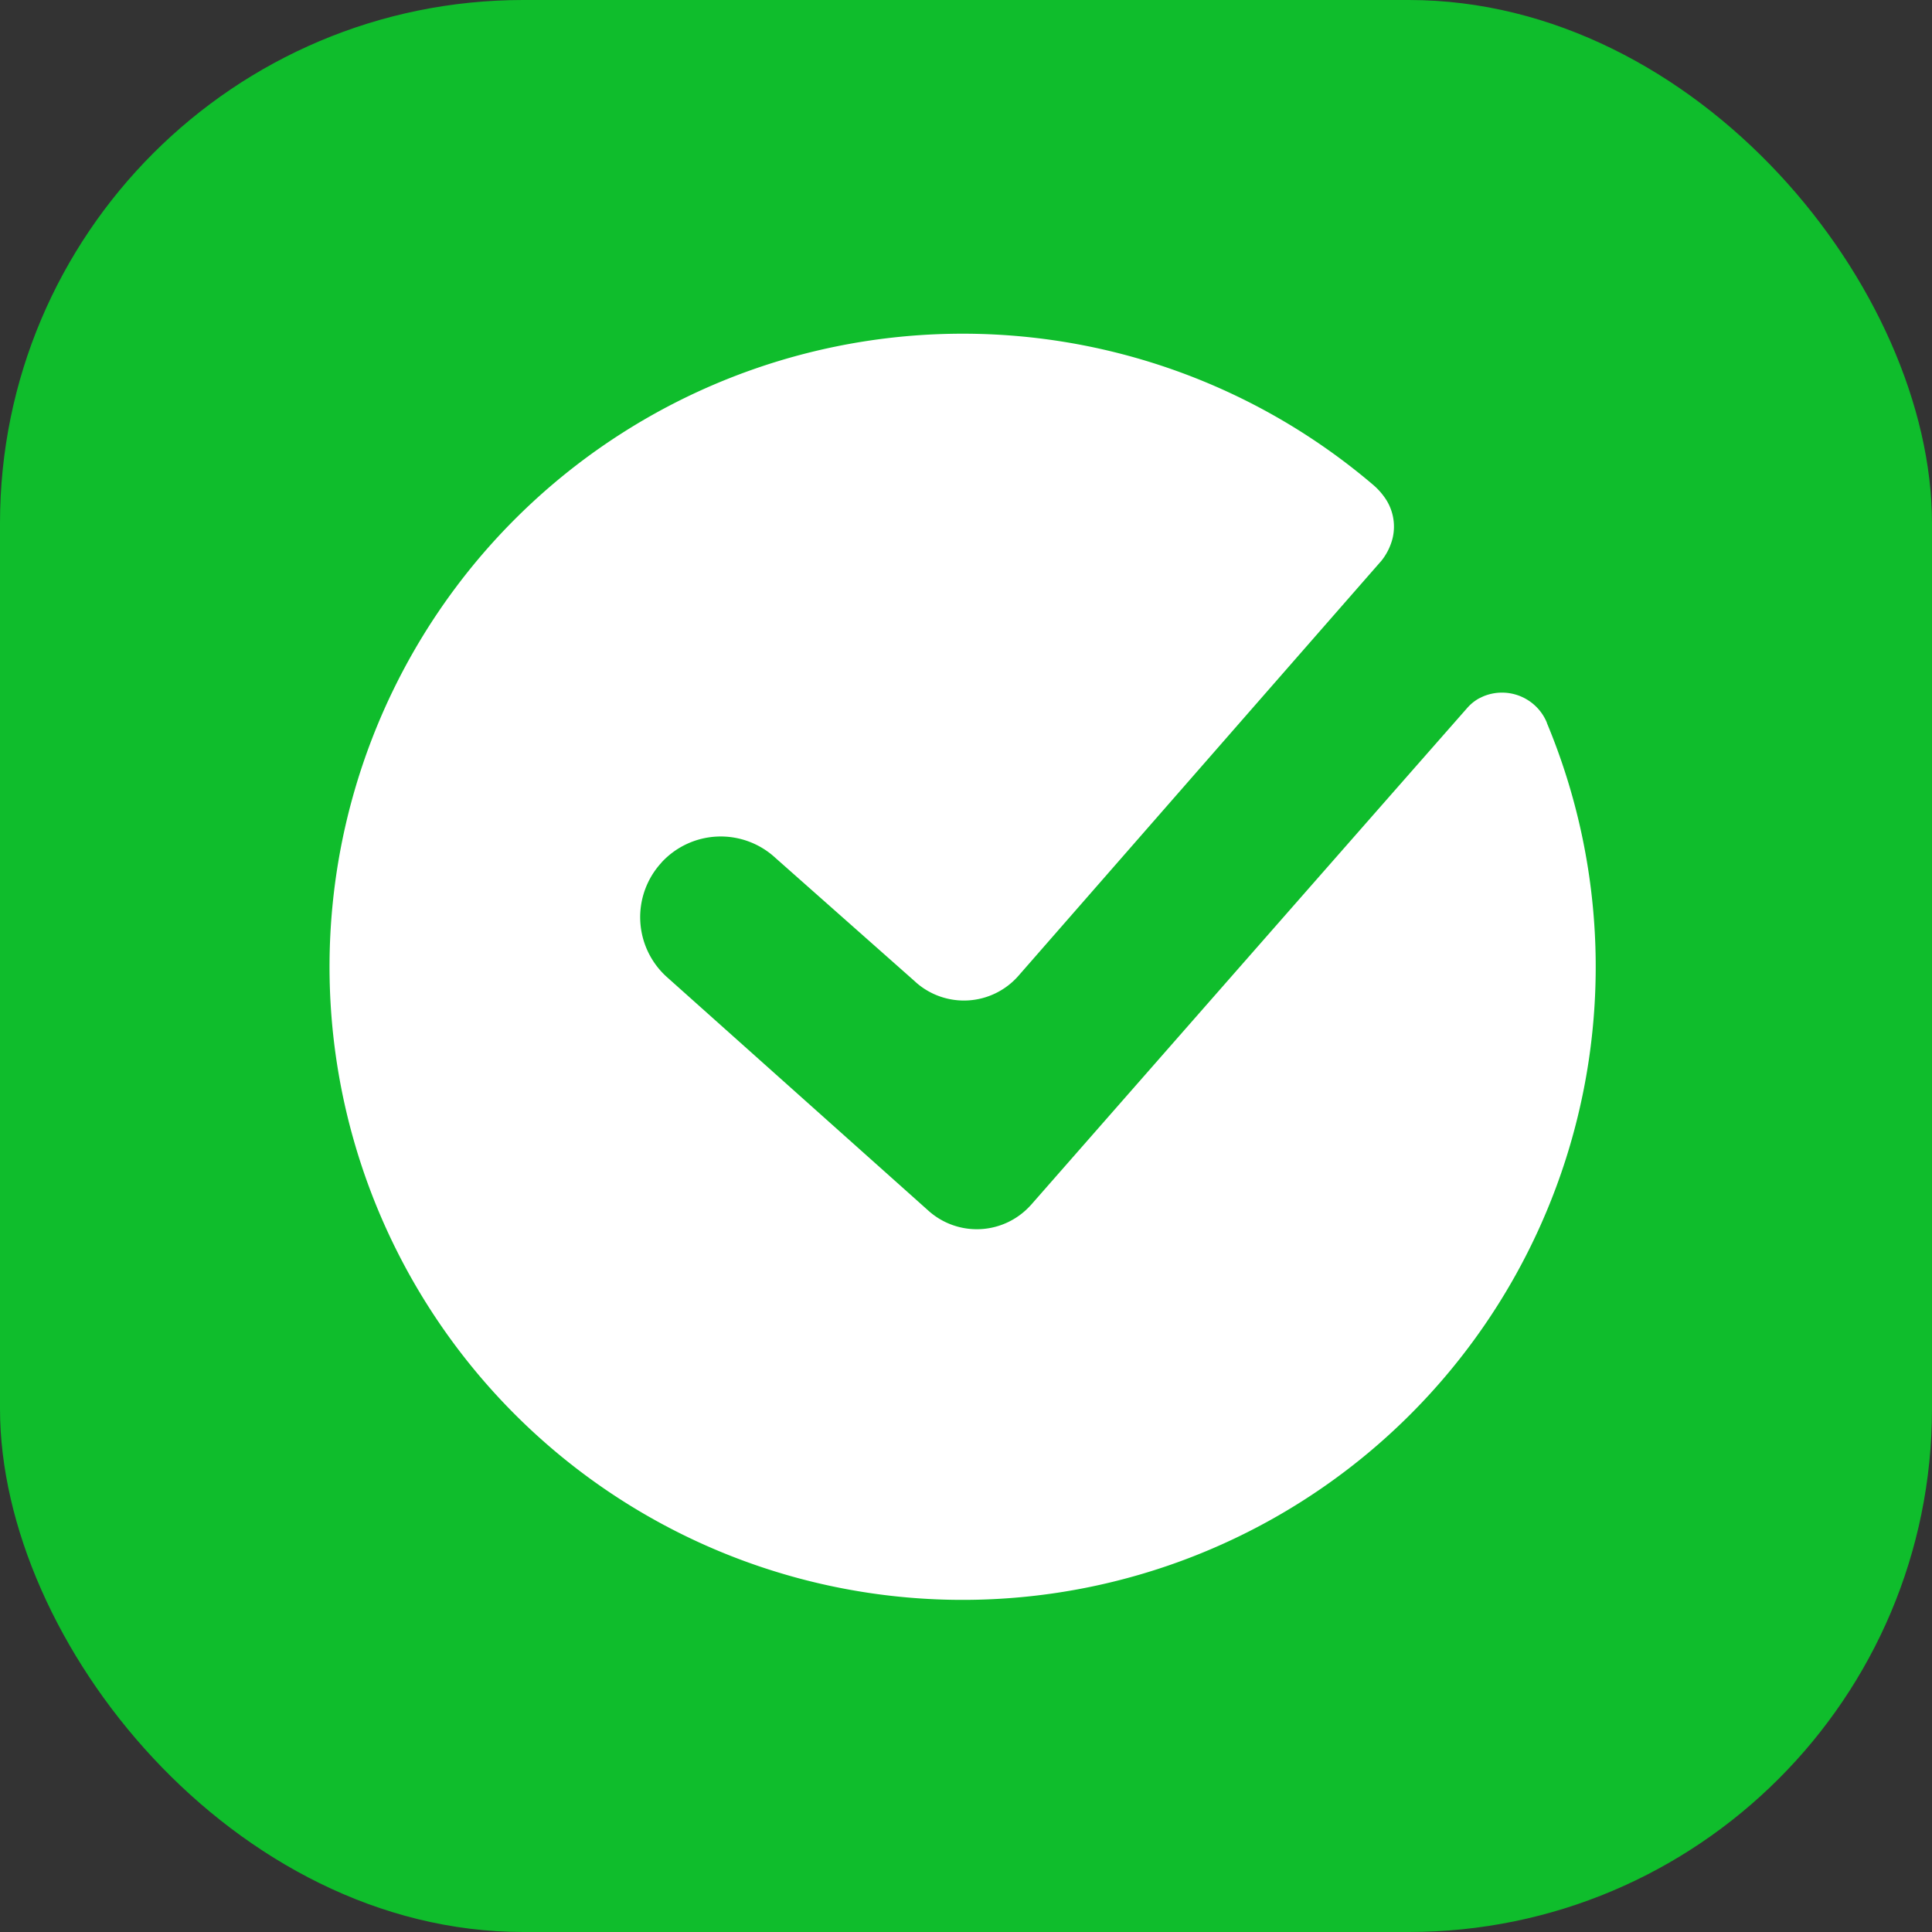 <svg xmlns="http://www.w3.org/2000/svg" xmlns:xlink="http://www.w3.org/1999/xlink" width="48" height="48" viewBox="0 0 48 48">
  <rect x="0" y="0" width="48" height="48" fill="#333333" stroke="none"/>
  <defs>
    <linearGradient id="linear-gradient" x1="-14.225" y1="86.724" x2="-14.209" y2="86.724" gradientUnits="objectBoundingBox">
      <stop offset="0" stop-color="#55f16f"/>
      <stop offset="1" stop-color="#0fbd2c"/>
    </linearGradient>
  </defs>
  <g id="Group_46575" data-name="Group 46575" transform="translate(-0.002 -0.173)">
    <rect id="Rectangle_18388" data-name="Rectangle 18388" width="48" height="48" rx="13" transform="translate(0.002 0.173)" fill="url(#linear-gradient)"/>
    <path id="Path_82334" data-name="Path 82334" d="M893.75,1478.5a1.206,1.206,0,0,0-1.572-.663h0c-.04.017-.075.035-.117.055a1.1,1.1,0,0,0-.286.23c-3.225,3.668-8.2,9.34-10.84,12.349l-.029.031a1.8,1.8,0,0,1-2.534.108l-6.5-5.807a2,2,0,0,1-.126-2.827h0l.007-.01a2,2,0,0,1,2.829-.111l3.464,3.067.038.035a1.8,1.8,0,0,0,2.531-.169s9-10.294,9.018-10.311a1.473,1.473,0,0,0,.281-.562,1.25,1.25,0,0,0-.225-1.054,1.648,1.648,0,0,0-.249-.268,15.729,15.729,0,1,0,4.307,5.907Z" transform="translate(-855.314 -1460.367)" fill="#fff"/>
  </g>
</svg>
